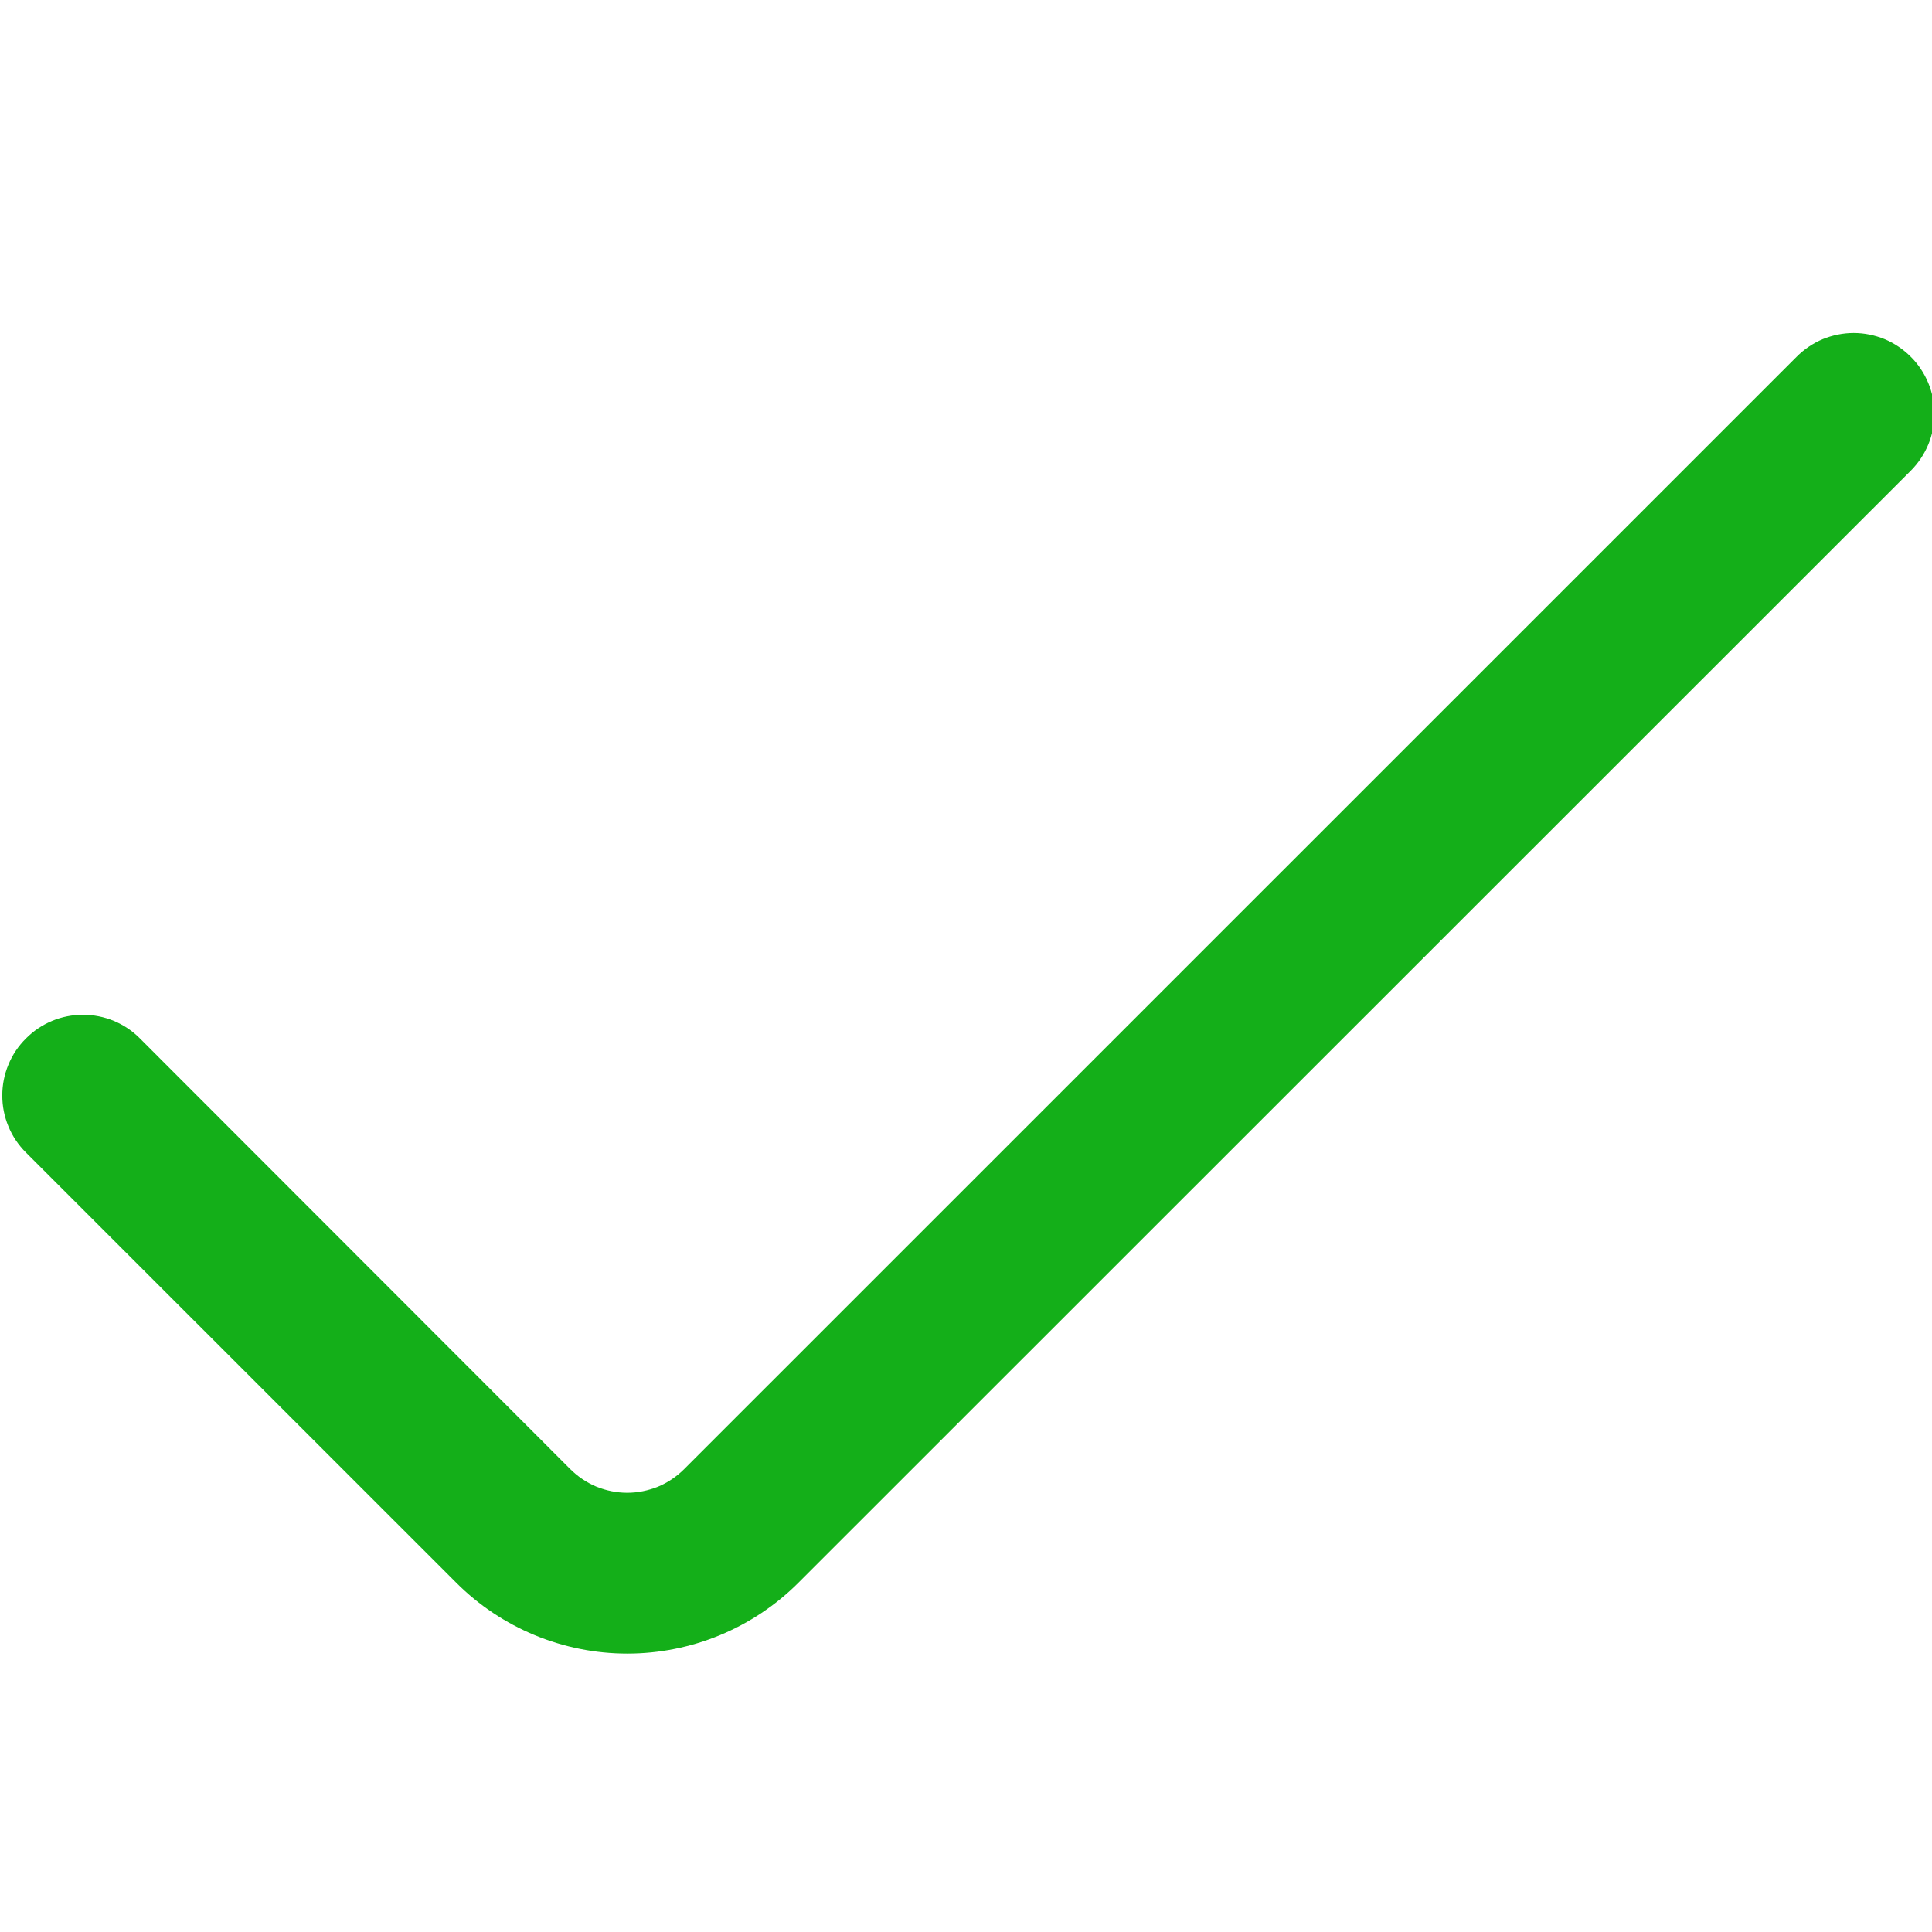 <svg width="17" height="17" viewBox="0 0 17 17" fill="none" xmlns="http://www.w3.org/2000/svg">
<rect x="0" y="0" width="17" height="17" fill="#333333" stroke="none"/>
<g clip-path="url(#clip0_358_10653)">
<rect width="17" height="17" fill="white"/>
<path d="M15.809 3.139L6.021 12.926C5.955 12.992 5.877 13.045 5.791 13.081C5.704 13.116 5.612 13.135 5.519 13.135C5.426 13.135 5.333 13.116 5.247 13.081C5.161 13.045 5.083 12.992 5.017 12.926L1.232 9.138C1.166 9.071 1.088 9.019 1.002 8.983C0.915 8.947 0.823 8.929 0.73 8.929C0.637 8.929 0.544 8.947 0.458 8.983C0.372 9.019 0.294 9.071 0.228 9.138C0.162 9.203 0.109 9.282 0.074 9.368C0.038 9.454 0.02 9.546 0.02 9.639C0.02 9.733 0.038 9.825 0.074 9.911C0.109 9.997 0.162 10.075 0.228 10.141L4.015 13.927C4.414 14.326 4.956 14.55 5.52 14.55C6.084 14.55 6.626 14.326 7.025 13.927L16.813 4.142C16.879 4.076 16.931 3.998 16.967 3.912C17.003 3.826 17.021 3.733 17.021 3.64C17.021 3.547 17.003 3.455 16.967 3.369C16.931 3.283 16.879 3.204 16.813 3.139C16.747 3.073 16.669 3.02 16.583 2.984C16.497 2.949 16.404 2.93 16.311 2.93C16.218 2.93 16.125 2.949 16.039 2.984C15.953 3.02 15.875 3.073 15.809 3.139Z" fill="#14AF19"/>
</g>
<defs>
<clipPath id="clip0_358_10653">
<rect width="17" height="17" fill="white"/>
</clipPath>
</defs>
</svg>
